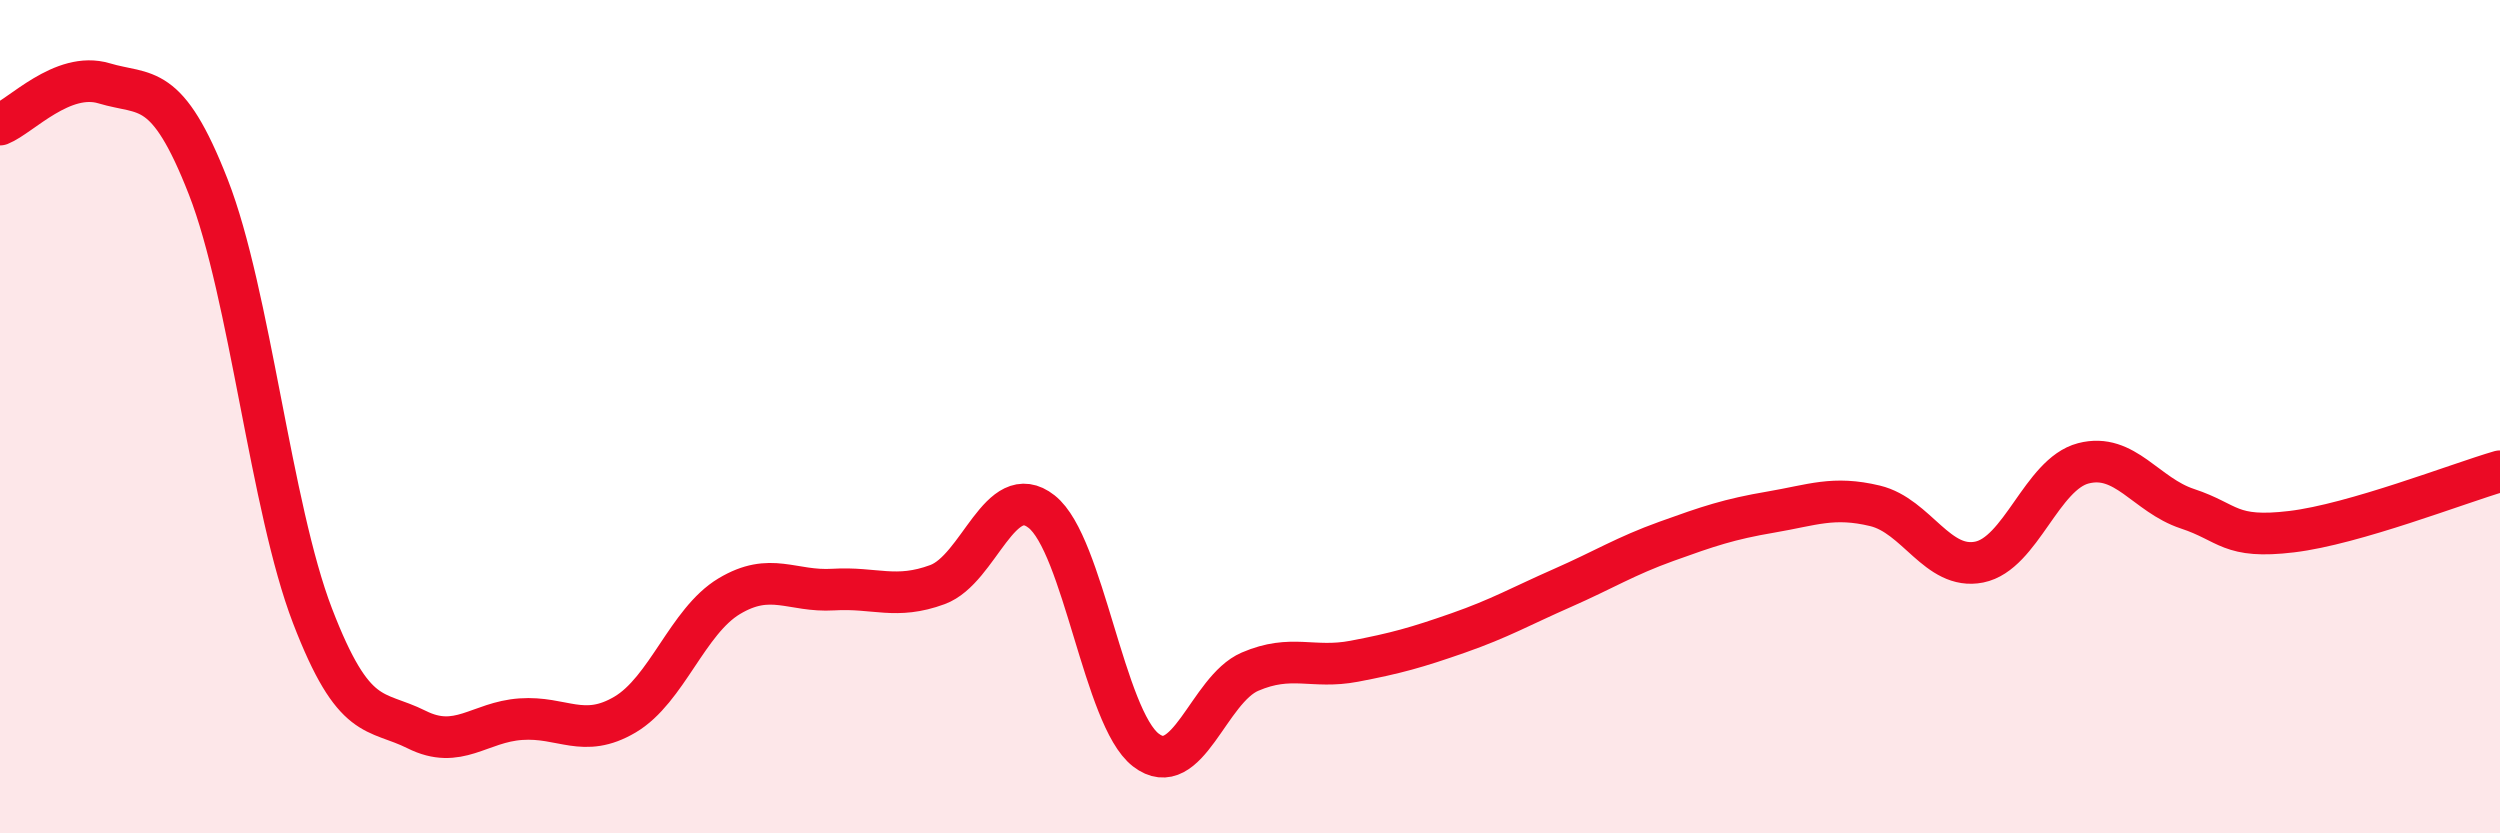 
    <svg width="60" height="20" viewBox="0 0 60 20" xmlns="http://www.w3.org/2000/svg">
      <path
        d="M 0,2.99 C 0.5,2.79 1.5,1.7 2.5,2 C 3.5,2.3 4,1.93 5,4.49 C 6,7.05 6.5,12.18 7.5,14.78 C 8.5,17.38 9,17.01 10,17.51 C 11,18.01 11.5,17.33 12.5,17.26 C 13.5,17.19 14,17.74 15,17.15 C 16,16.56 16.5,14.91 17.5,14.31 C 18.5,13.71 19,14.21 20,14.15 C 21,14.09 21.5,14.4 22.5,14.03 C 23.5,13.66 24,11.49 25,12.28 C 26,13.07 26.5,17.23 27.5,18 C 28.5,18.77 29,16.55 30,16.12 C 31,15.69 31.5,16.06 32.5,15.87 C 33.5,15.68 34,15.54 35,15.19 C 36,14.84 36.5,14.55 37.5,14.11 C 38.5,13.67 39,13.35 40,12.99 C 41,12.63 41.5,12.46 42.5,12.29 C 43.5,12.12 44,11.9 45,12.14 C 46,12.38 46.5,13.69 47.5,13.49 C 48.5,13.29 49,11.38 50,11.12 C 51,10.86 51.5,11.88 52.5,12.21 C 53.5,12.54 53.5,12.94 55,12.76 C 56.5,12.58 59,11.6 60,11.31L60 20L0 20Z"
        fill="#EB0A25"
        opacity="0.1"
        stroke-linecap="round"
        stroke-linejoin="round"
      />
      <path
        d="M 0,2.99 C 0.5,2.79 1.5,1.7 2.5,2 C 3.5,2.3 4,1.93 5,4.49 C 6,7.05 6.5,12.18 7.5,14.78 C 8.5,17.38 9,17.01 10,17.51 C 11,18.01 11.5,17.33 12.5,17.26 C 13.5,17.19 14,17.74 15,17.15 C 16,16.56 16.5,14.91 17.5,14.31 C 18.5,13.71 19,14.21 20,14.15 C 21,14.09 21.5,14.4 22.5,14.03 C 23.5,13.66 24,11.49 25,12.28 C 26,13.07 26.5,17.23 27.5,18 C 28.5,18.77 29,16.55 30,16.12 C 31,15.69 31.5,16.06 32.5,15.87 C 33.5,15.68 34,15.54 35,15.19 C 36,14.84 36.5,14.55 37.5,14.11 C 38.5,13.67 39,13.35 40,12.99 C 41,12.63 41.5,12.46 42.5,12.29 C 43.5,12.12 44,11.9 45,12.14 C 46,12.38 46.5,13.69 47.5,13.49 C 48.5,13.29 49,11.38 50,11.12 C 51,10.86 51.5,11.88 52.5,12.21 C 53.5,12.54 53.5,12.94 55,12.76 C 56.5,12.58 59,11.6 60,11.31"
        stroke="#EB0A25"
        stroke-width="1"
        fill="none"
        stroke-linecap="round"
        stroke-linejoin="round"
      />
    </svg>
  